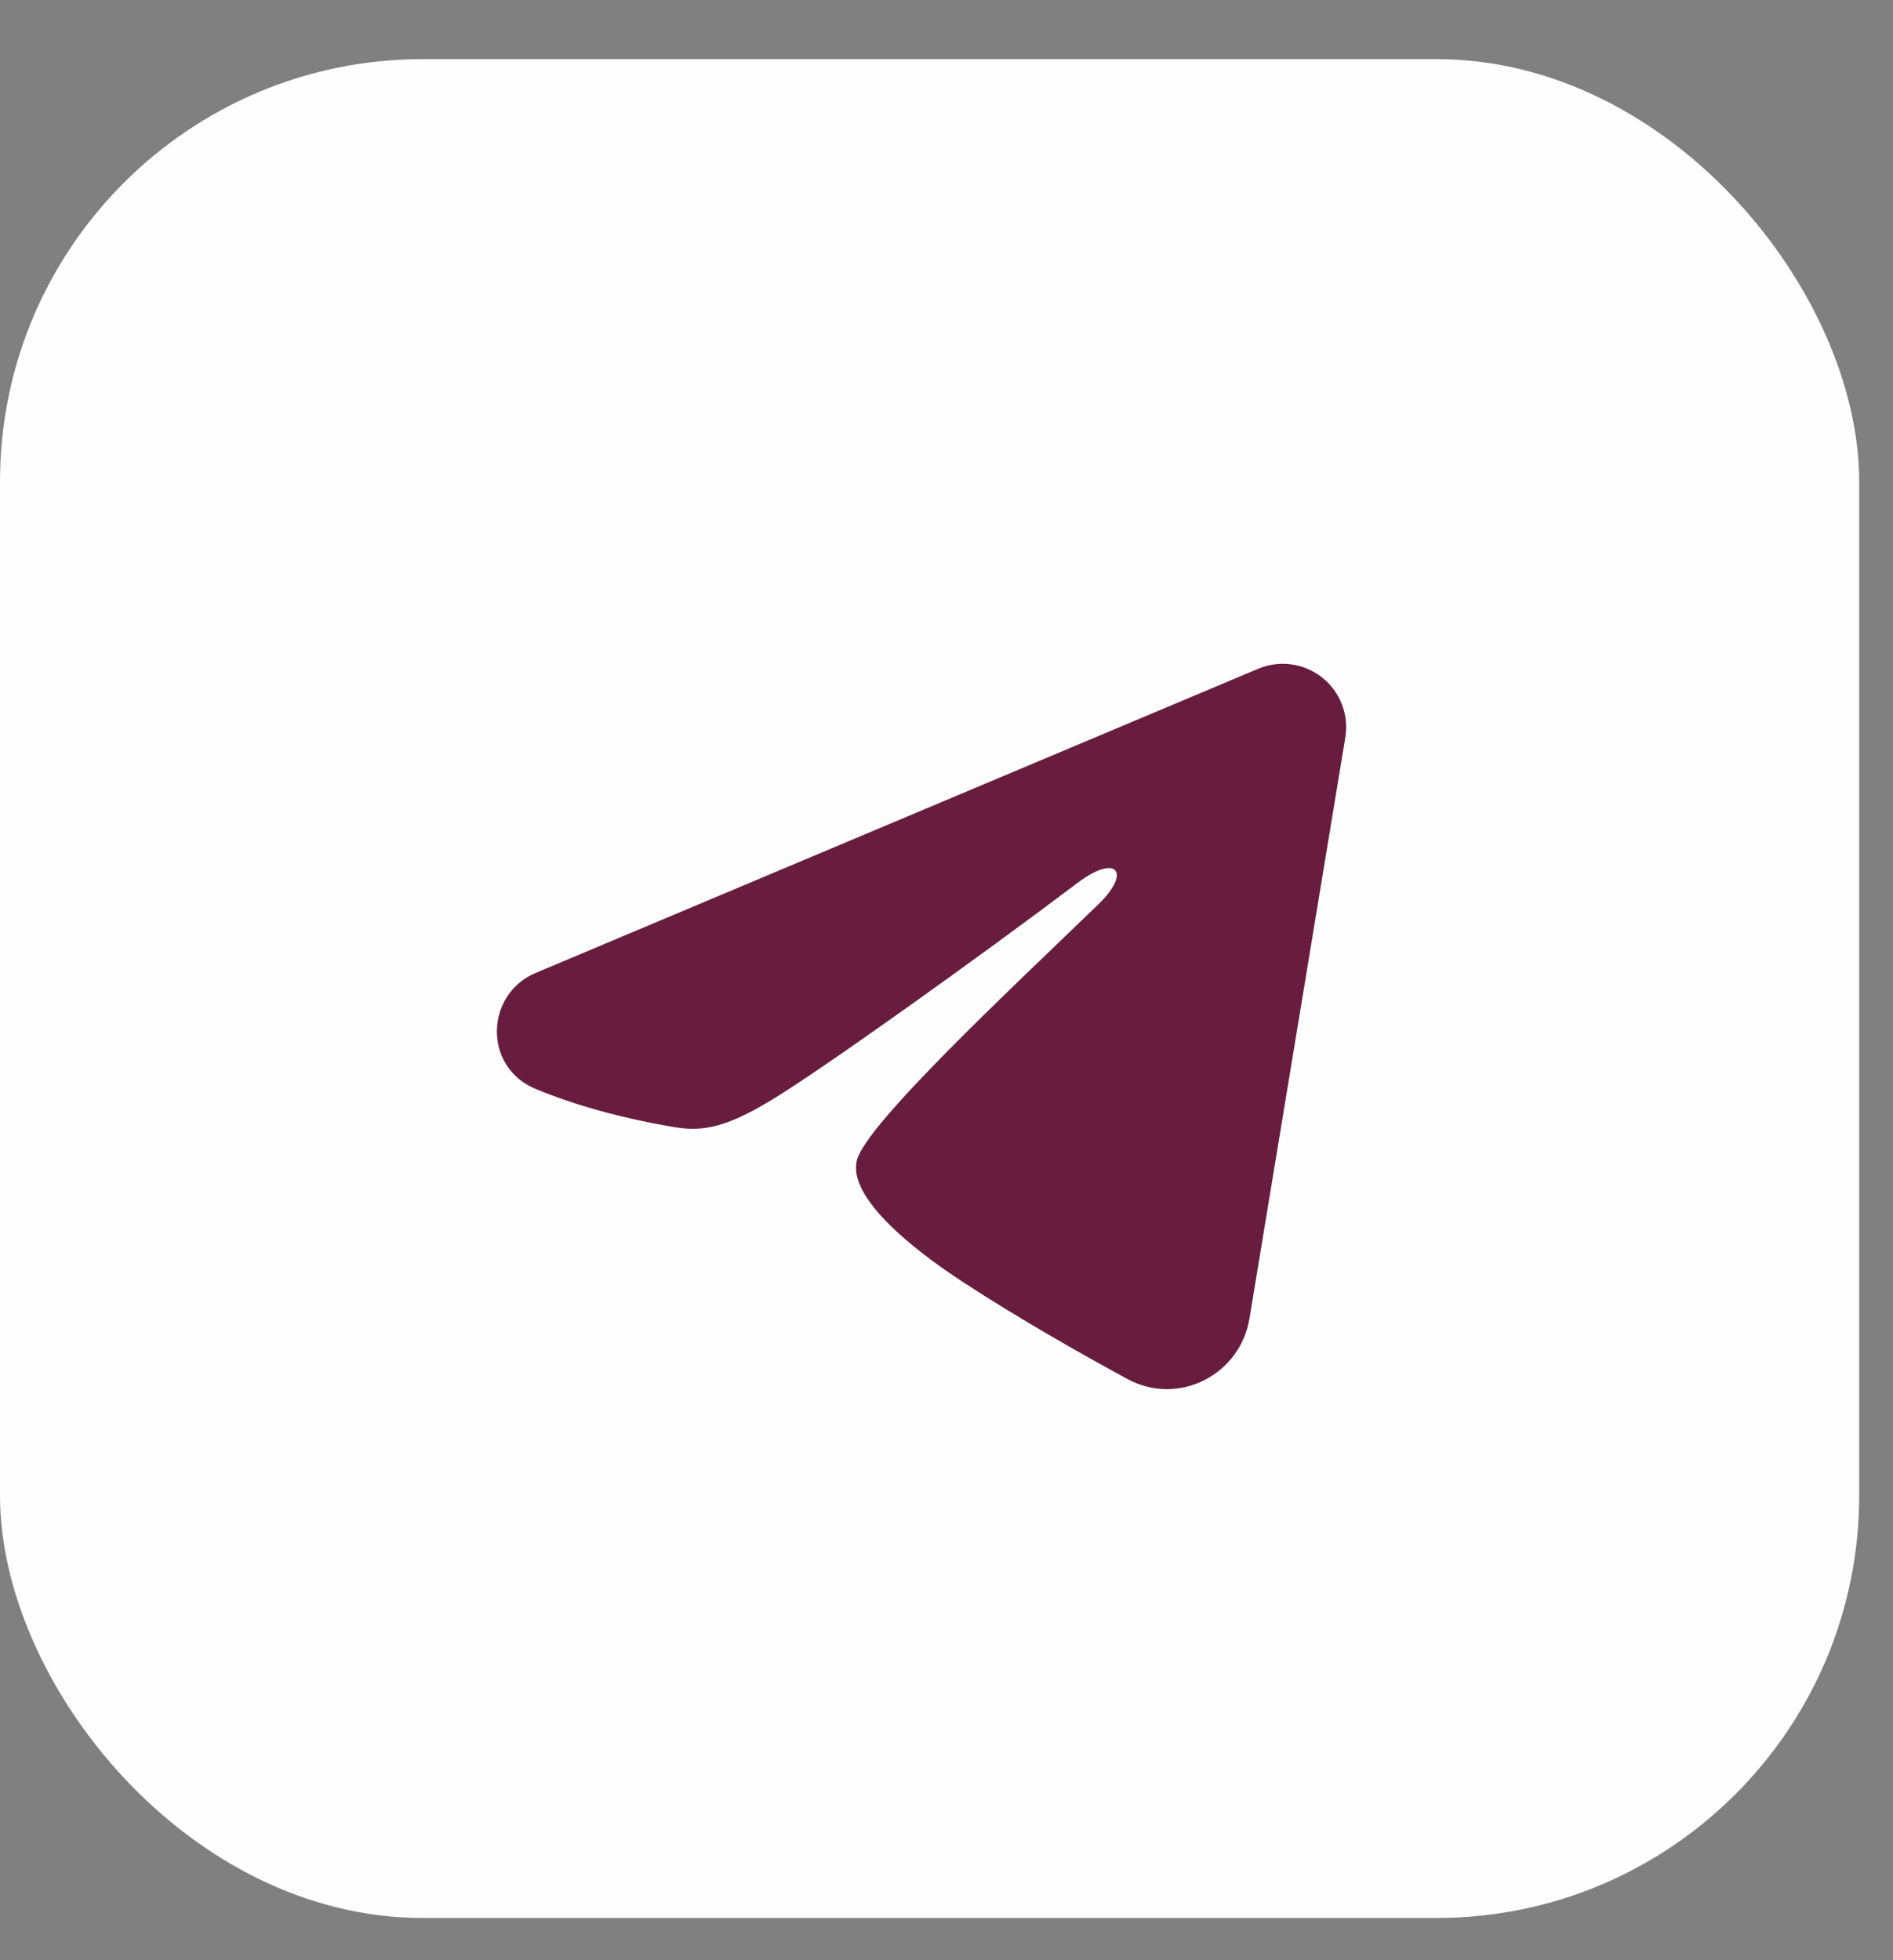 <?xml version="1.0" encoding="UTF-8"?> <svg xmlns="http://www.w3.org/2000/svg" width="28" height="29" viewBox="0 0 28 29" fill="none"><rect x="0" y="0" width="28" height="29" fill="#808080" stroke="none"/> <rect y="0.875" width="27.5" height="27.5" rx="6.25" fill="#FEFEFE"></rect> <g clip-path="url(#clip0_206_218)"> <path fill-rule="evenodd" clip-rule="evenodd" d="M18.61 9.894C18.765 9.829 18.934 9.806 19.1 9.829C19.266 9.851 19.423 9.918 19.554 10.022C19.686 10.125 19.787 10.262 19.848 10.419C19.909 10.575 19.926 10.745 19.899 10.91L18.481 19.508C18.344 20.337 17.434 20.813 16.673 20.4C16.037 20.054 15.092 19.522 14.242 18.966C13.817 18.688 12.515 17.797 12.675 17.164C12.813 16.622 15 14.586 16.25 13.375C16.741 12.899 16.517 12.625 15.938 13.062C14.499 14.149 12.189 15.801 11.425 16.266C10.751 16.676 10.4 16.746 9.98 16.676C9.214 16.548 8.503 16.351 7.923 16.11C7.14 15.785 7.178 14.707 7.923 14.394L18.61 9.894Z" fill="#681D3E"></path> </g> <defs> <clipPath id="clip0_206_218"> <rect width="15" height="15" fill="white" transform="translate(6.25 7.125)"></rect> </clipPath> </defs> </svg> 